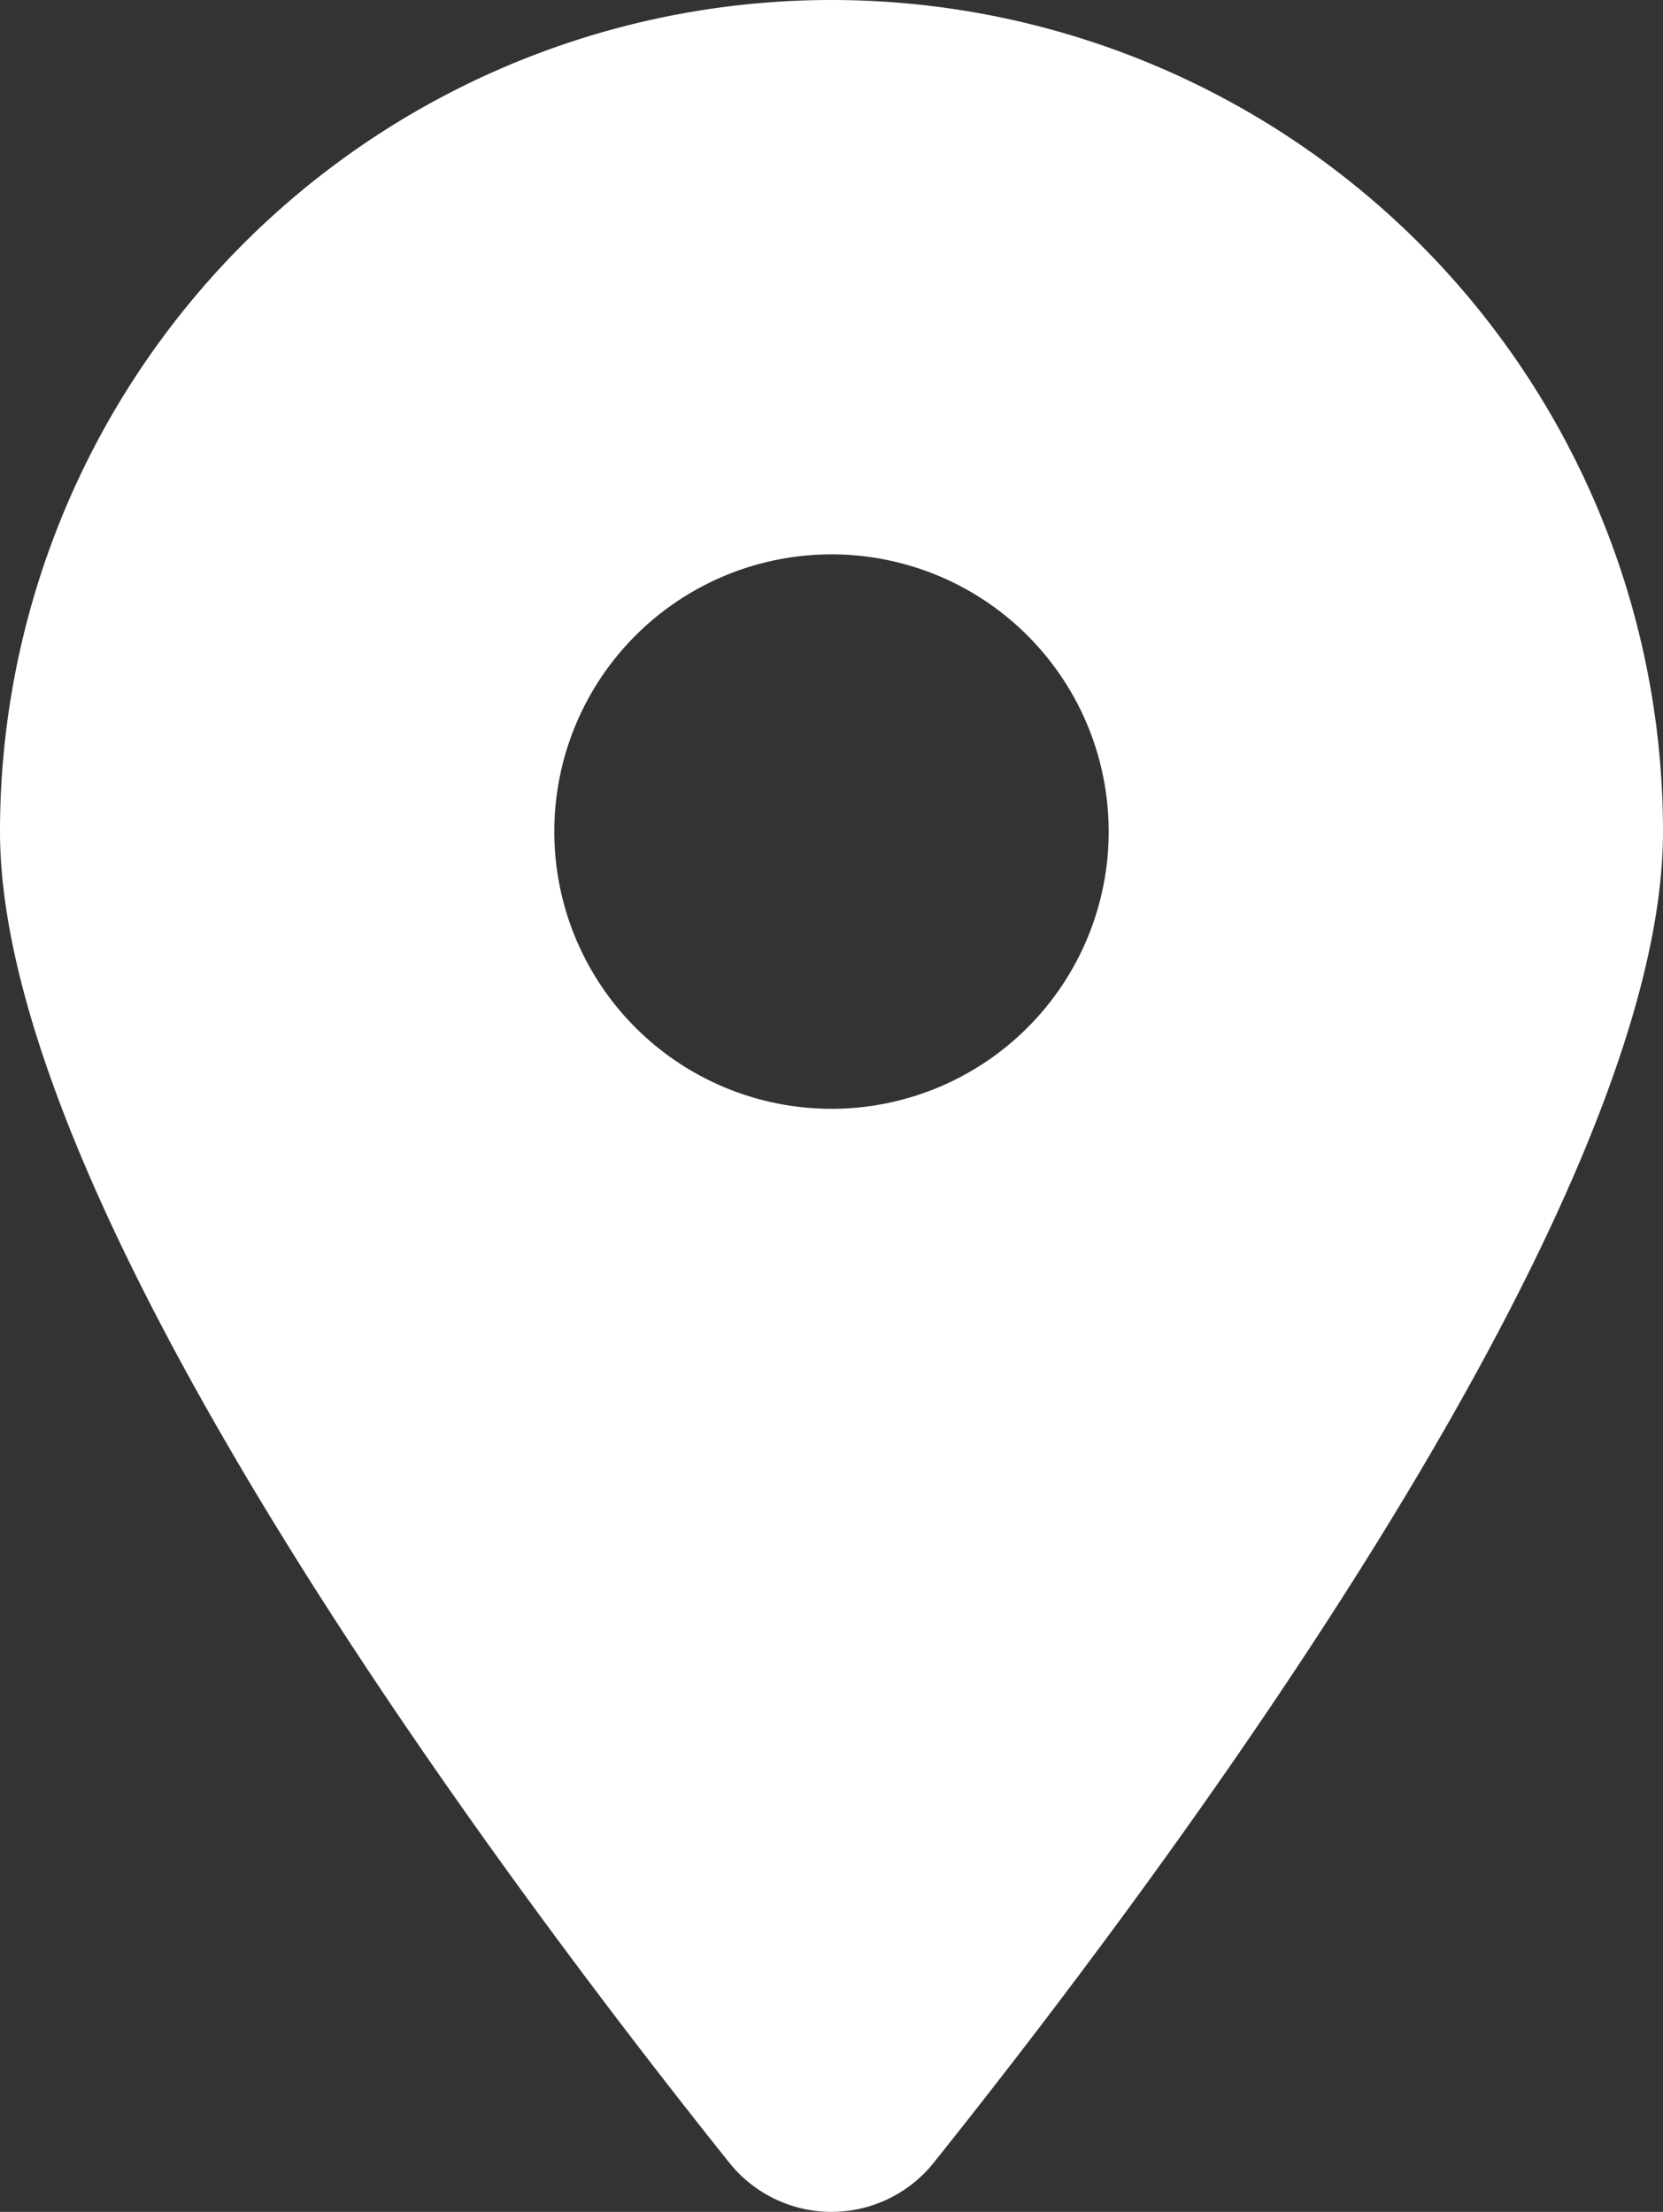 <svg xmlns="http://www.w3.org/2000/svg" width="22.048" height="29.322" viewBox="0 0 22.048 29.322">
  <rect x="0" y="0" width="22.048" height="29.322" fill="#333333" stroke="none"/>
  <g id="icon" transform="translate(-1549.976 -202)">
    <path id="location-dot-solid" d="M12.385,28.663c2.946-3.686,9.663-12.62,9.663-17.639A11.024,11.024,0,0,0,0,11.024c0,5.018,6.718,13.952,9.663,17.639A1.735,1.735,0,0,0,12.385,28.663ZM11.024,7.349a3.675,3.675,0,1,1-3.675,3.675A3.675,3.675,0,0,1,11.024,7.349Z" transform="translate(1549.976 202)" fill="#fff"/>
  </g>
</svg>
